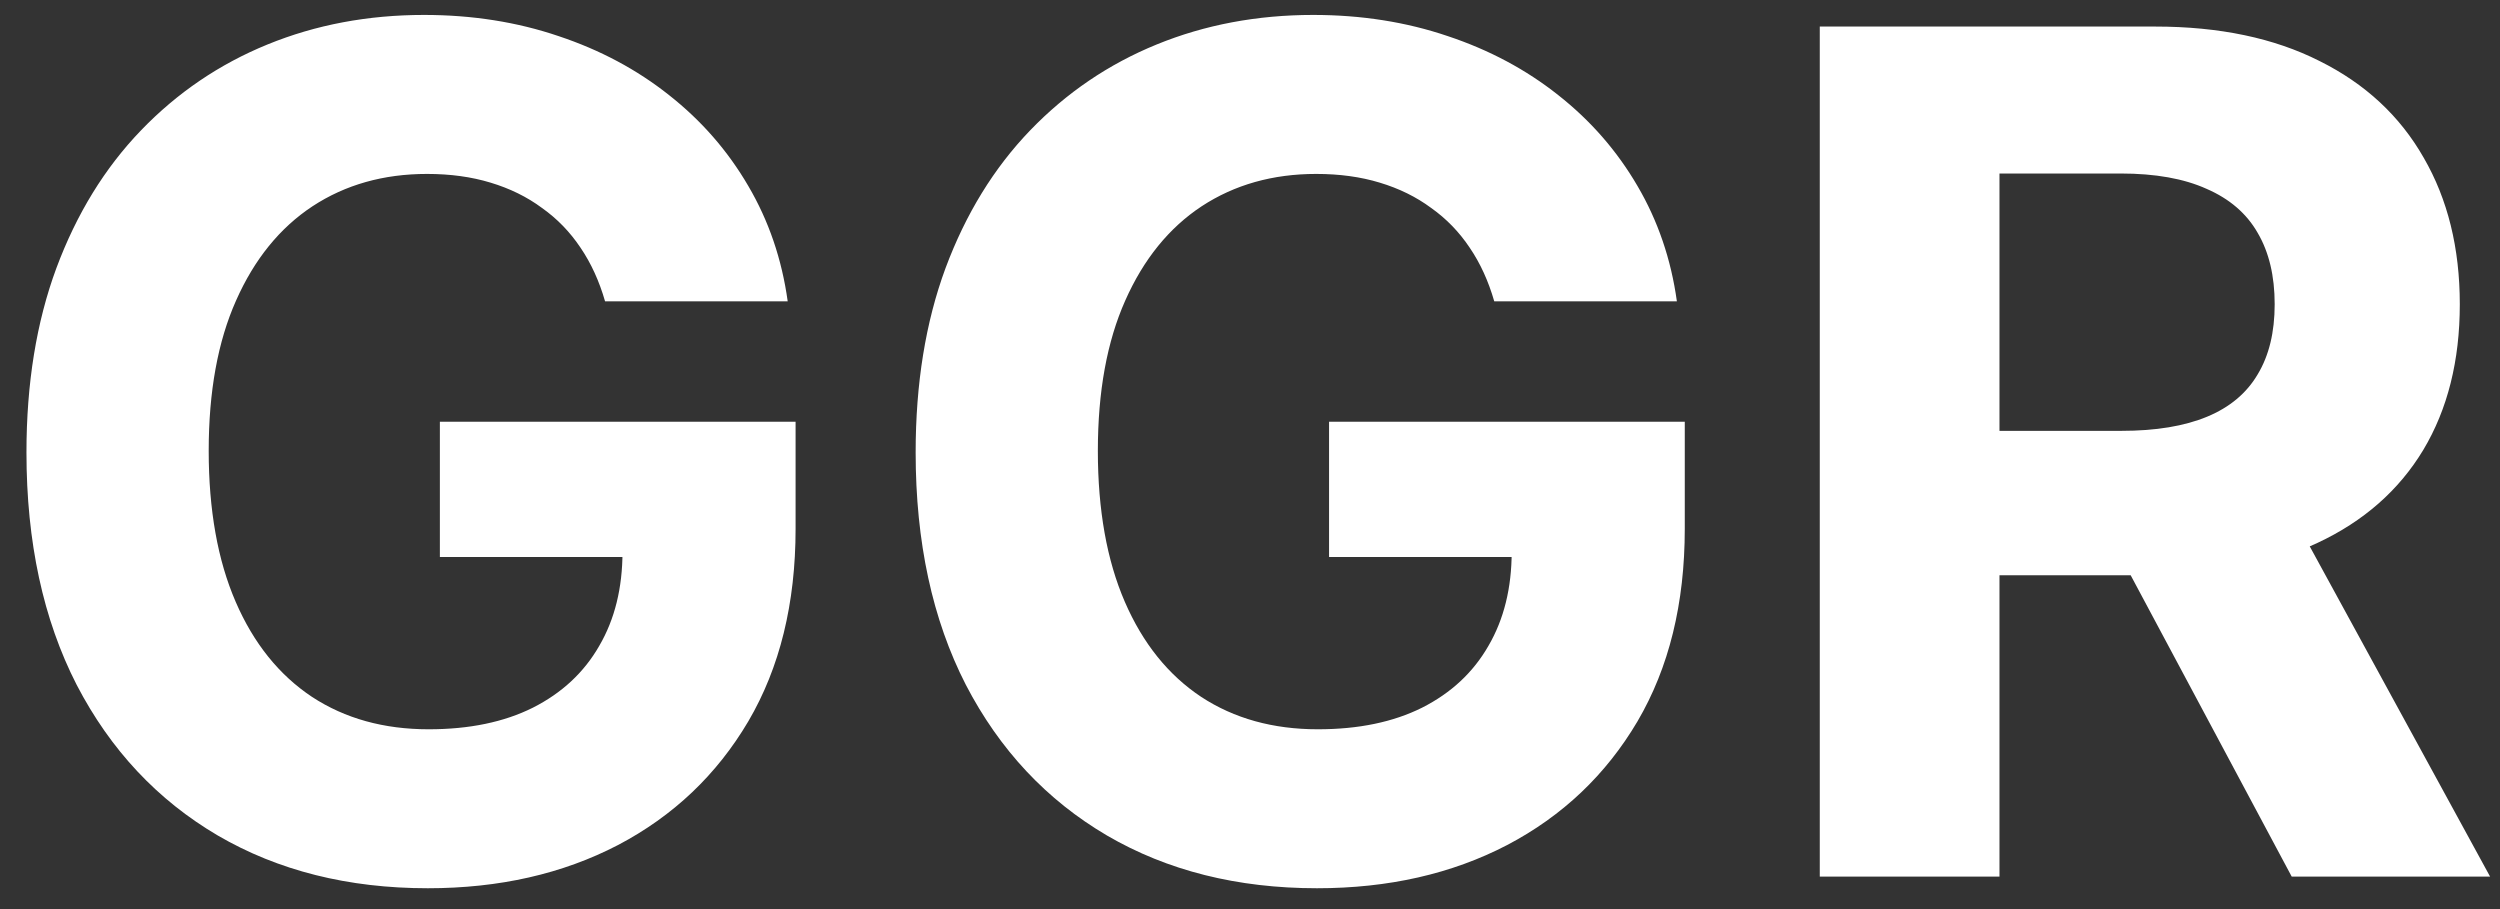 <svg width="77" height="28" viewBox="0 0 77 28" fill="none" xmlns="http://www.w3.org/2000/svg">
<rect x="0" y="0" width="77" height="28" fill="#333333" stroke="none"/>
<path d="M18.636 9.281C18.457 8.659 18.206 8.109 17.882 7.632C17.558 7.146 17.162 6.737 16.693 6.405C16.233 6.064 15.704 5.804 15.108 5.625C14.52 5.446 13.868 5.357 13.152 5.357C11.814 5.357 10.638 5.689 9.624 6.354C8.618 7.018 7.834 7.986 7.271 9.256C6.709 10.517 6.428 12.06 6.428 13.883C6.428 15.707 6.705 17.259 7.259 18.537C7.812 19.815 8.597 20.791 9.611 21.465C10.625 22.129 11.822 22.462 13.203 22.462C14.456 22.462 15.526 22.24 16.412 21.797C17.307 21.345 17.989 20.71 18.457 19.892C18.935 19.074 19.173 18.107 19.173 16.99L20.298 17.156H13.548V12.989H24.504V16.287C24.504 18.588 24.018 20.565 23.047 22.219C22.075 23.864 20.737 25.134 19.033 26.028C17.328 26.915 15.376 27.358 13.178 27.358C10.723 27.358 8.567 26.817 6.709 25.734C4.851 24.643 3.402 23.097 2.362 21.094C1.331 19.082 0.815 16.696 0.815 13.935C0.815 11.812 1.122 9.92 1.736 8.259C2.358 6.588 3.227 5.173 4.344 4.014C5.46 2.855 6.76 1.973 8.243 1.368C9.726 0.763 11.332 0.46 13.062 0.46C14.546 0.46 15.926 0.678 17.204 1.112C18.483 1.538 19.616 2.143 20.605 2.928C21.602 3.712 22.416 4.645 23.047 5.727C23.678 6.801 24.082 7.986 24.261 9.281H18.636ZM46.023 9.281C45.844 8.659 45.593 8.109 45.269 7.632C44.945 7.146 44.549 6.737 44.08 6.405C43.62 6.064 43.091 5.804 42.495 5.625C41.907 5.446 41.255 5.357 40.539 5.357C39.201 5.357 38.025 5.689 37.01 6.354C36.005 7.018 35.221 7.986 34.658 9.256C34.096 10.517 33.814 12.06 33.814 13.883C33.814 15.707 34.091 17.259 34.645 18.537C35.199 19.815 35.983 20.791 36.998 21.465C38.012 22.129 39.209 22.462 40.59 22.462C41.843 22.462 42.912 22.24 43.799 21.797C44.694 21.345 45.375 20.71 45.844 19.892C46.321 19.074 46.56 18.107 46.56 16.99L47.685 17.156H40.935V12.989H51.891V16.287C51.891 18.588 51.405 20.565 50.434 22.219C49.462 23.864 48.124 25.134 46.419 26.028C44.715 26.915 42.763 27.358 40.564 27.358C38.11 27.358 35.953 26.817 34.096 25.734C32.238 24.643 30.789 23.097 29.749 21.094C28.718 19.082 28.202 16.696 28.202 13.935C28.202 11.812 28.509 9.92 29.122 8.259C29.745 6.588 30.614 5.173 31.73 4.014C32.847 2.855 34.147 1.973 35.63 1.368C37.113 0.763 38.719 0.46 40.449 0.46C41.932 0.46 43.313 0.678 44.591 1.112C45.87 1.538 47.003 2.143 47.992 2.928C48.989 3.712 49.803 4.645 50.434 5.727C51.064 6.801 51.469 7.986 51.648 9.281H46.023ZM56.049 27V0.818H66.379C68.356 0.818 70.043 1.172 71.441 1.879C72.847 2.578 73.917 3.571 74.65 4.858C75.391 6.136 75.762 7.641 75.762 9.371C75.762 11.109 75.387 12.605 74.637 13.858C73.887 15.102 72.8 16.057 71.377 16.722C69.962 17.386 68.249 17.719 66.238 17.719H59.322V13.27H65.343C66.4 13.27 67.278 13.125 67.977 12.835C68.675 12.546 69.195 12.111 69.536 11.531C69.886 10.952 70.06 10.232 70.06 9.371C70.06 8.501 69.886 7.768 69.536 7.172C69.195 6.575 68.671 6.124 67.964 5.817C67.265 5.501 66.383 5.344 65.317 5.344H61.584V27H56.049ZM70.188 15.085L76.695 27H70.585L64.218 15.085H70.188Z" fill="white"/>
</svg>
